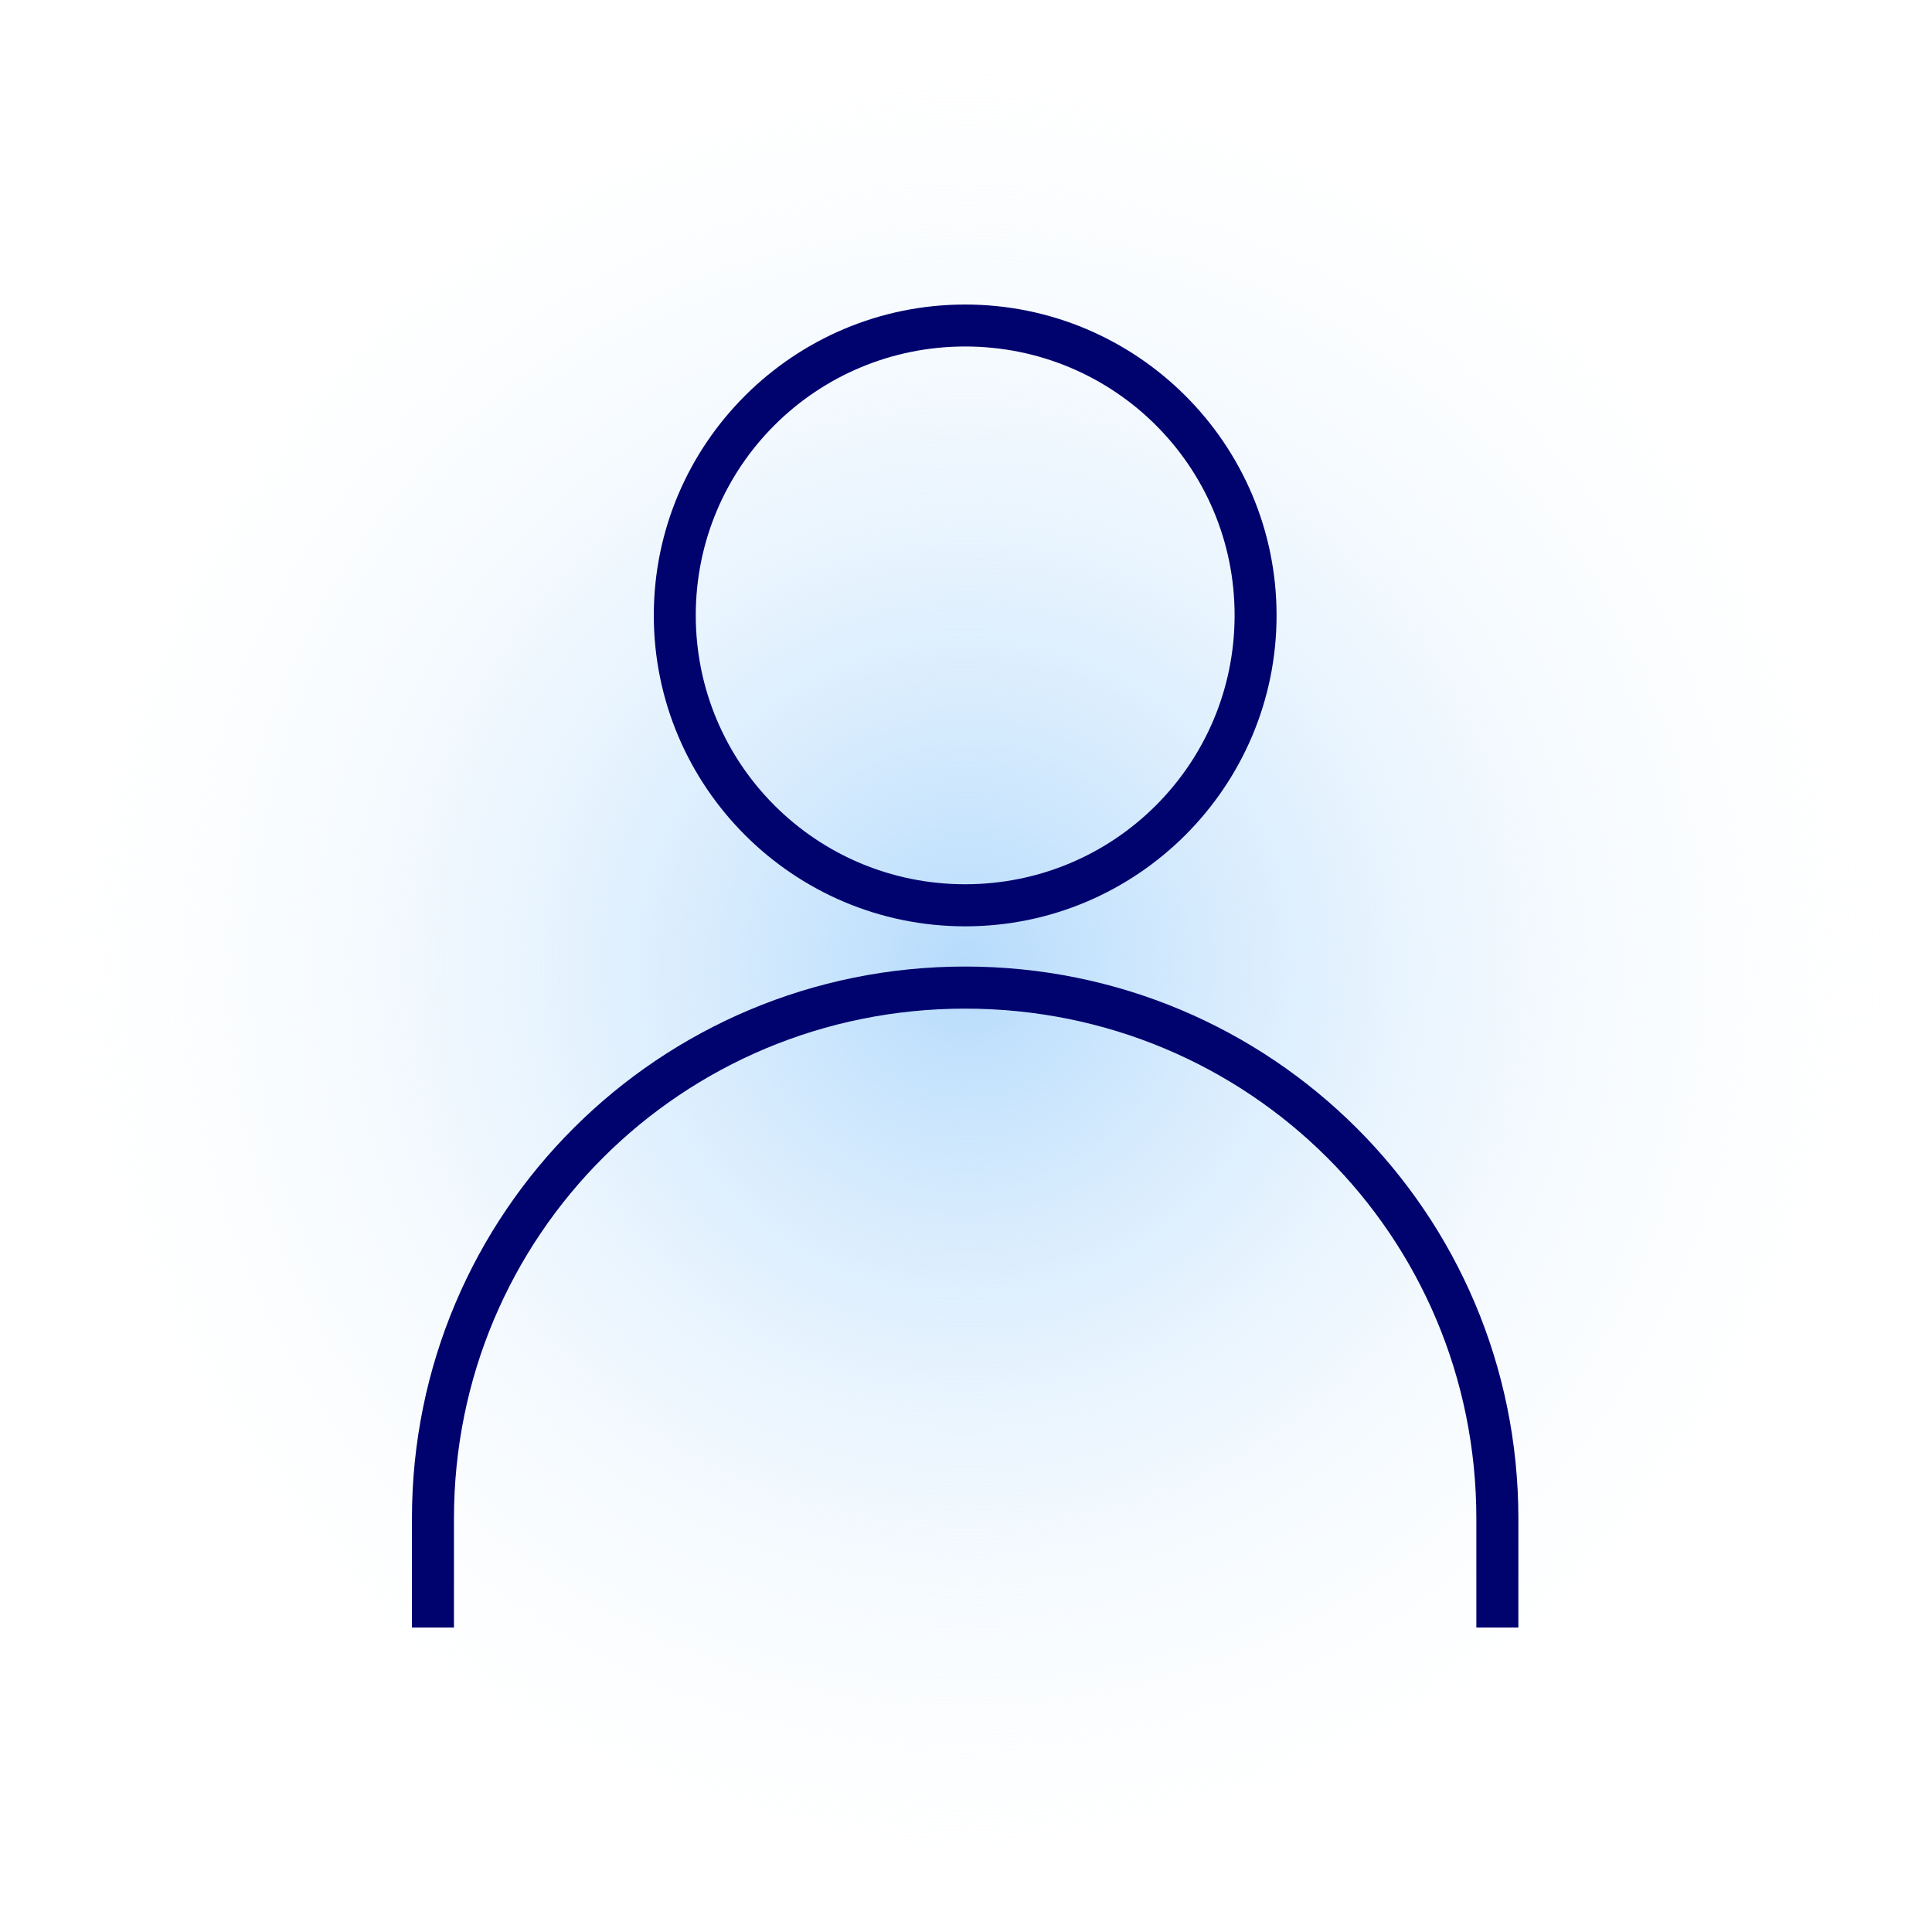 <svg width="32" height="32" viewBox="0 0 32 32" fill="none" xmlns="http://www.w3.org/2000/svg">
<rect width="32" height="32" fill="url(#paint0_radial_7867_1393)"/>
<path d="M15.986 5.044C13.142 5.044 10.829 7.352 10.829 10.192C10.829 13.032 13.142 15.343 15.986 15.343C18.831 15.343 21.144 13.032 21.144 10.192C21.144 7.352 18.831 5.044 15.986 5.044ZM15.986 5.739C18.456 5.739 20.449 7.729 20.449 10.191C20.449 12.654 18.456 14.646 15.986 14.646C13.517 14.646 11.524 12.653 11.524 10.191C11.524 7.728 13.517 5.739 15.986 5.739ZM15.986 16.009C10.917 16.009 6.823 20.091 6.823 25.152V26.957L7.519 26.957V25.152C7.519 20.466 11.289 16.706 15.986 16.706C20.683 16.706 24.453 20.466 24.453 25.152V26.957L25.149 26.957V25.152C25.149 20.091 21.057 16.009 15.986 16.009Z" fill="#00026E"/>
<defs>
<radialGradient id="paint0_radial_7867_1393" cx="0" cy="0" r="1" gradientUnits="userSpaceOnUse" gradientTransform="translate(16 16) rotate(90) scale(16)">
<stop stop-color="#B5DBFC"/>
<stop offset="1" stop-color="white" stop-opacity="0"/>
</radialGradient>
</defs>
</svg>
